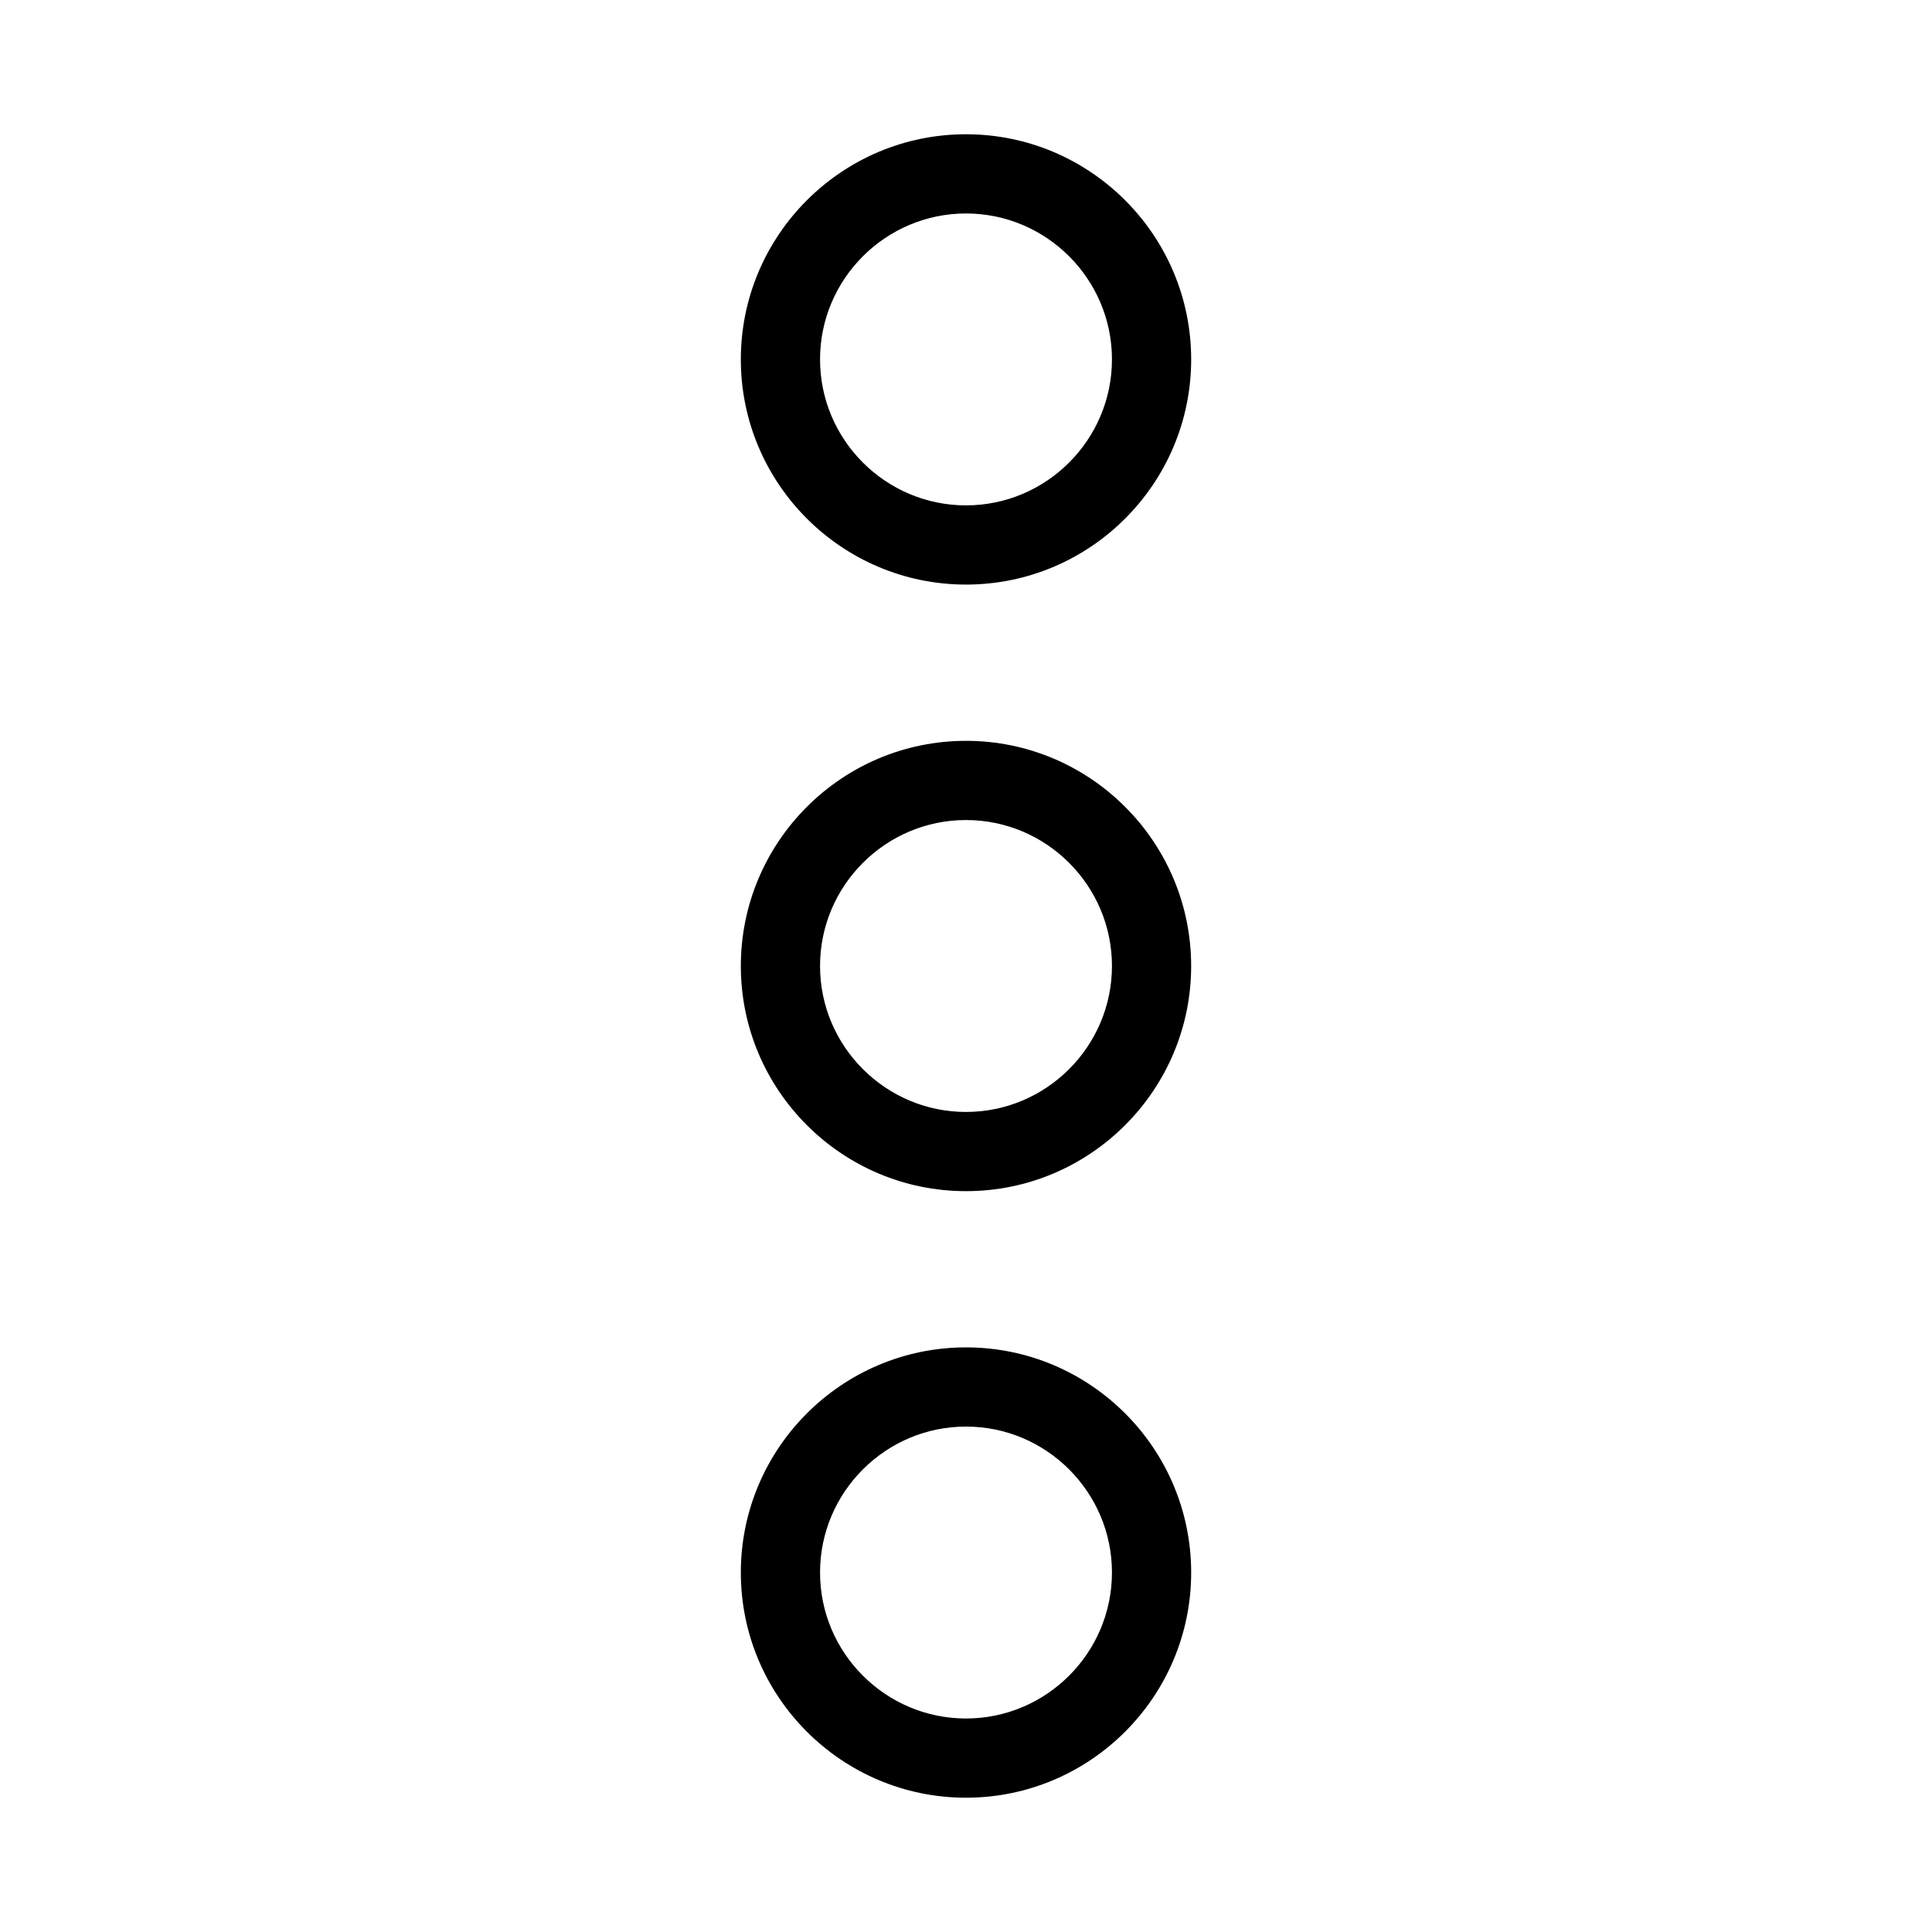<?xml version="1.0" encoding="UTF-8"?>
<!-- Uploaded to: ICON Repo, www.svgrepo.com, Generator: ICON Repo Mixer Tools -->
<svg fill="#000000" width="800px" height="800px" version="1.1" viewBox="144 144 512 512" xmlns="http://www.w3.org/2000/svg">
 <g>
  <path d="m400 179.58c-32.906 0-59.672 26.766-59.672 59.672 0 32.902 26.766 59.668 59.672 59.668s59.672-26.766 59.672-59.672c-0.004-32.902-26.77-59.668-59.672-59.668zm0 98.348c-21.309 0-38.68-17.371-38.68-38.68 0-21.305 17.371-38.676 38.68-38.676s38.68 17.371 38.68 38.68c-0.004 21.305-17.375 38.676-38.68 38.676z"/>
  <path d="m400 340.33c-32.906 0-59.672 26.766-59.672 59.672 0 32.902 26.766 59.668 59.672 59.668 32.902 0 59.668-26.766 59.668-59.668 0-32.906-26.766-59.672-59.668-59.672zm0 98.348c-21.309 0-38.68-17.371-38.68-38.68s17.371-38.68 38.68-38.68 38.68 17.371 38.68 38.68c-0.004 21.309-17.375 38.68-38.68 38.68z"/>
  <path d="m400 501.07c-32.906 0-59.672 26.766-59.672 59.672 0 32.902 26.766 59.668 59.672 59.668s59.672-26.766 59.672-59.672c-0.004-32.902-26.77-59.668-59.672-59.668zm0 98.348c-21.309 0-38.68-17.371-38.68-38.68 0-21.309 17.371-38.68 38.68-38.68s38.68 17.371 38.68 38.68c-0.004 21.309-17.375 38.68-38.68 38.68z"/>
 </g>
</svg>